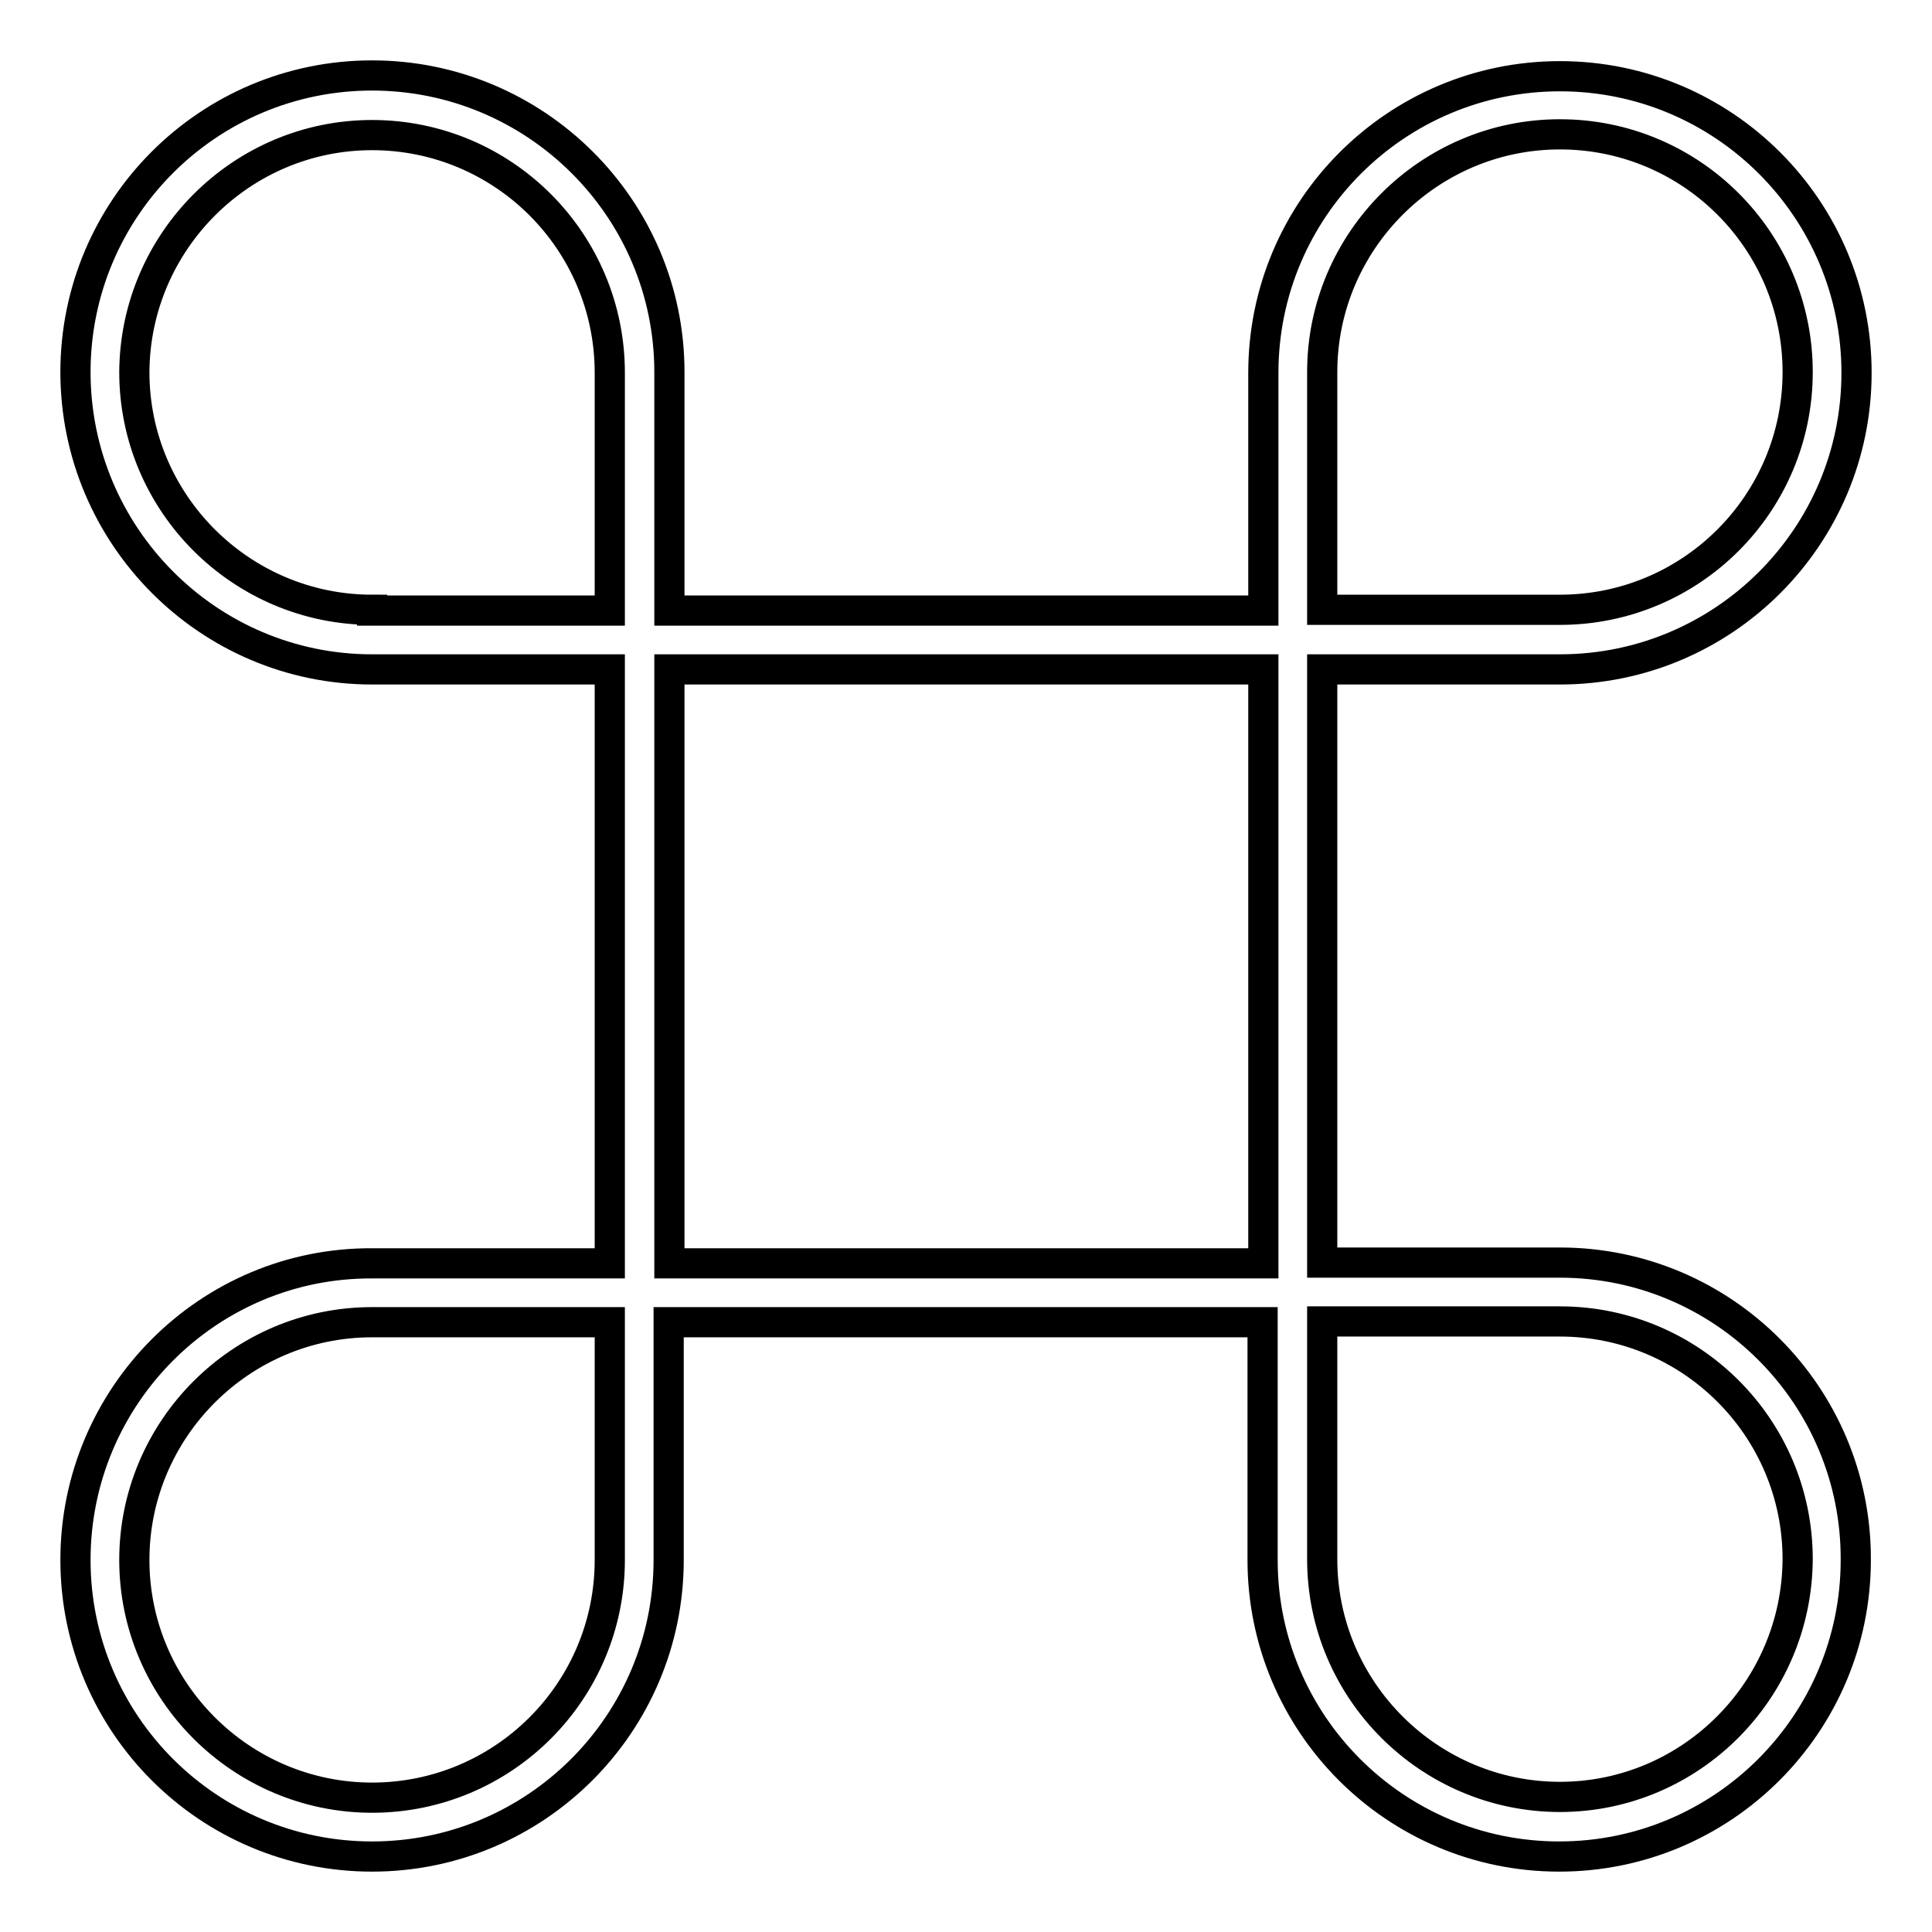 <?xml version="1.0" encoding="utf-8"?>
<!-- Svg Vector Icons : http://www.onlinewebfonts.com/icon -->
<!DOCTYPE svg PUBLIC "-//W3C//DTD SVG 1.1//EN" "http://www.w3.org/Graphics/SVG/1.1/DTD/svg11.dtd">
<svg version="1.1" xmlns="http://www.w3.org/2000/svg" xmlns:xlink="http://www.w3.org/1999/xlink" x="0px" y="0px" viewBox="0 0 256 256" enable-background="new 0 0 256 256" xml:space="preserve">
<g> <path stroke-width="4" fill-opacity="0" stroke="#000000"  d="M206.7,167.3h-31.5V88.7h31.5c21.7,0,39.3-17.6,39.3-39.3c0-21.7-17.6-39.3-39.3-39.3 c-21.7,0-39.3,17.6-39.3,39.3v31.5H88.7V49.3C88.7,27.6,71,10,49.3,10C27.6,10,10,27.6,10,49.3C10,71,27.6,88.7,49.3,88.7h31.5 v78.7H49.3C27.6,167.3,10,185,10,206.7c0,21.7,17.6,39.3,39.3,39.3c21.7,0,39.3-17.6,39.3-39.3v-31.5h78.7v31.5 c0,21.7,17.6,39.3,39.3,39.3c21.7,0,39.3-17.6,39.3-39.3C246,185,228.4,167.3,206.7,167.3L206.7,167.3z M175.2,49.3 c0-17.3,14.1-31.5,31.5-31.5c17.4,0,31.5,14.1,31.5,31.5c0,17.4-14.1,31.5-31.5,31.5h-31.5V49.3L175.2,49.3z M49.3,80.8 c-17.3,0-31.5-14.1-31.5-31.5C17.9,32,32,17.9,49.3,17.9c17.4,0,31.5,14.1,31.5,31.5v31.5H49.3z M80.8,206.7 c0,17.4-14.1,31.5-31.5,31.5c-17.3,0-31.5-14.1-31.5-31.5c0-17.3,14.1-31.5,31.5-31.5h31.5V206.7z M88.7,167.3V88.7h78.7v78.7H88.7 L88.7,167.3z M206.7,238.1c-17.3,0-31.5-14.1-31.5-31.5v-31.5h31.5c17.4,0,31.5,14.1,31.5,31.5C238.1,224,224,238.1,206.7,238.1z" /></g>
</svg>